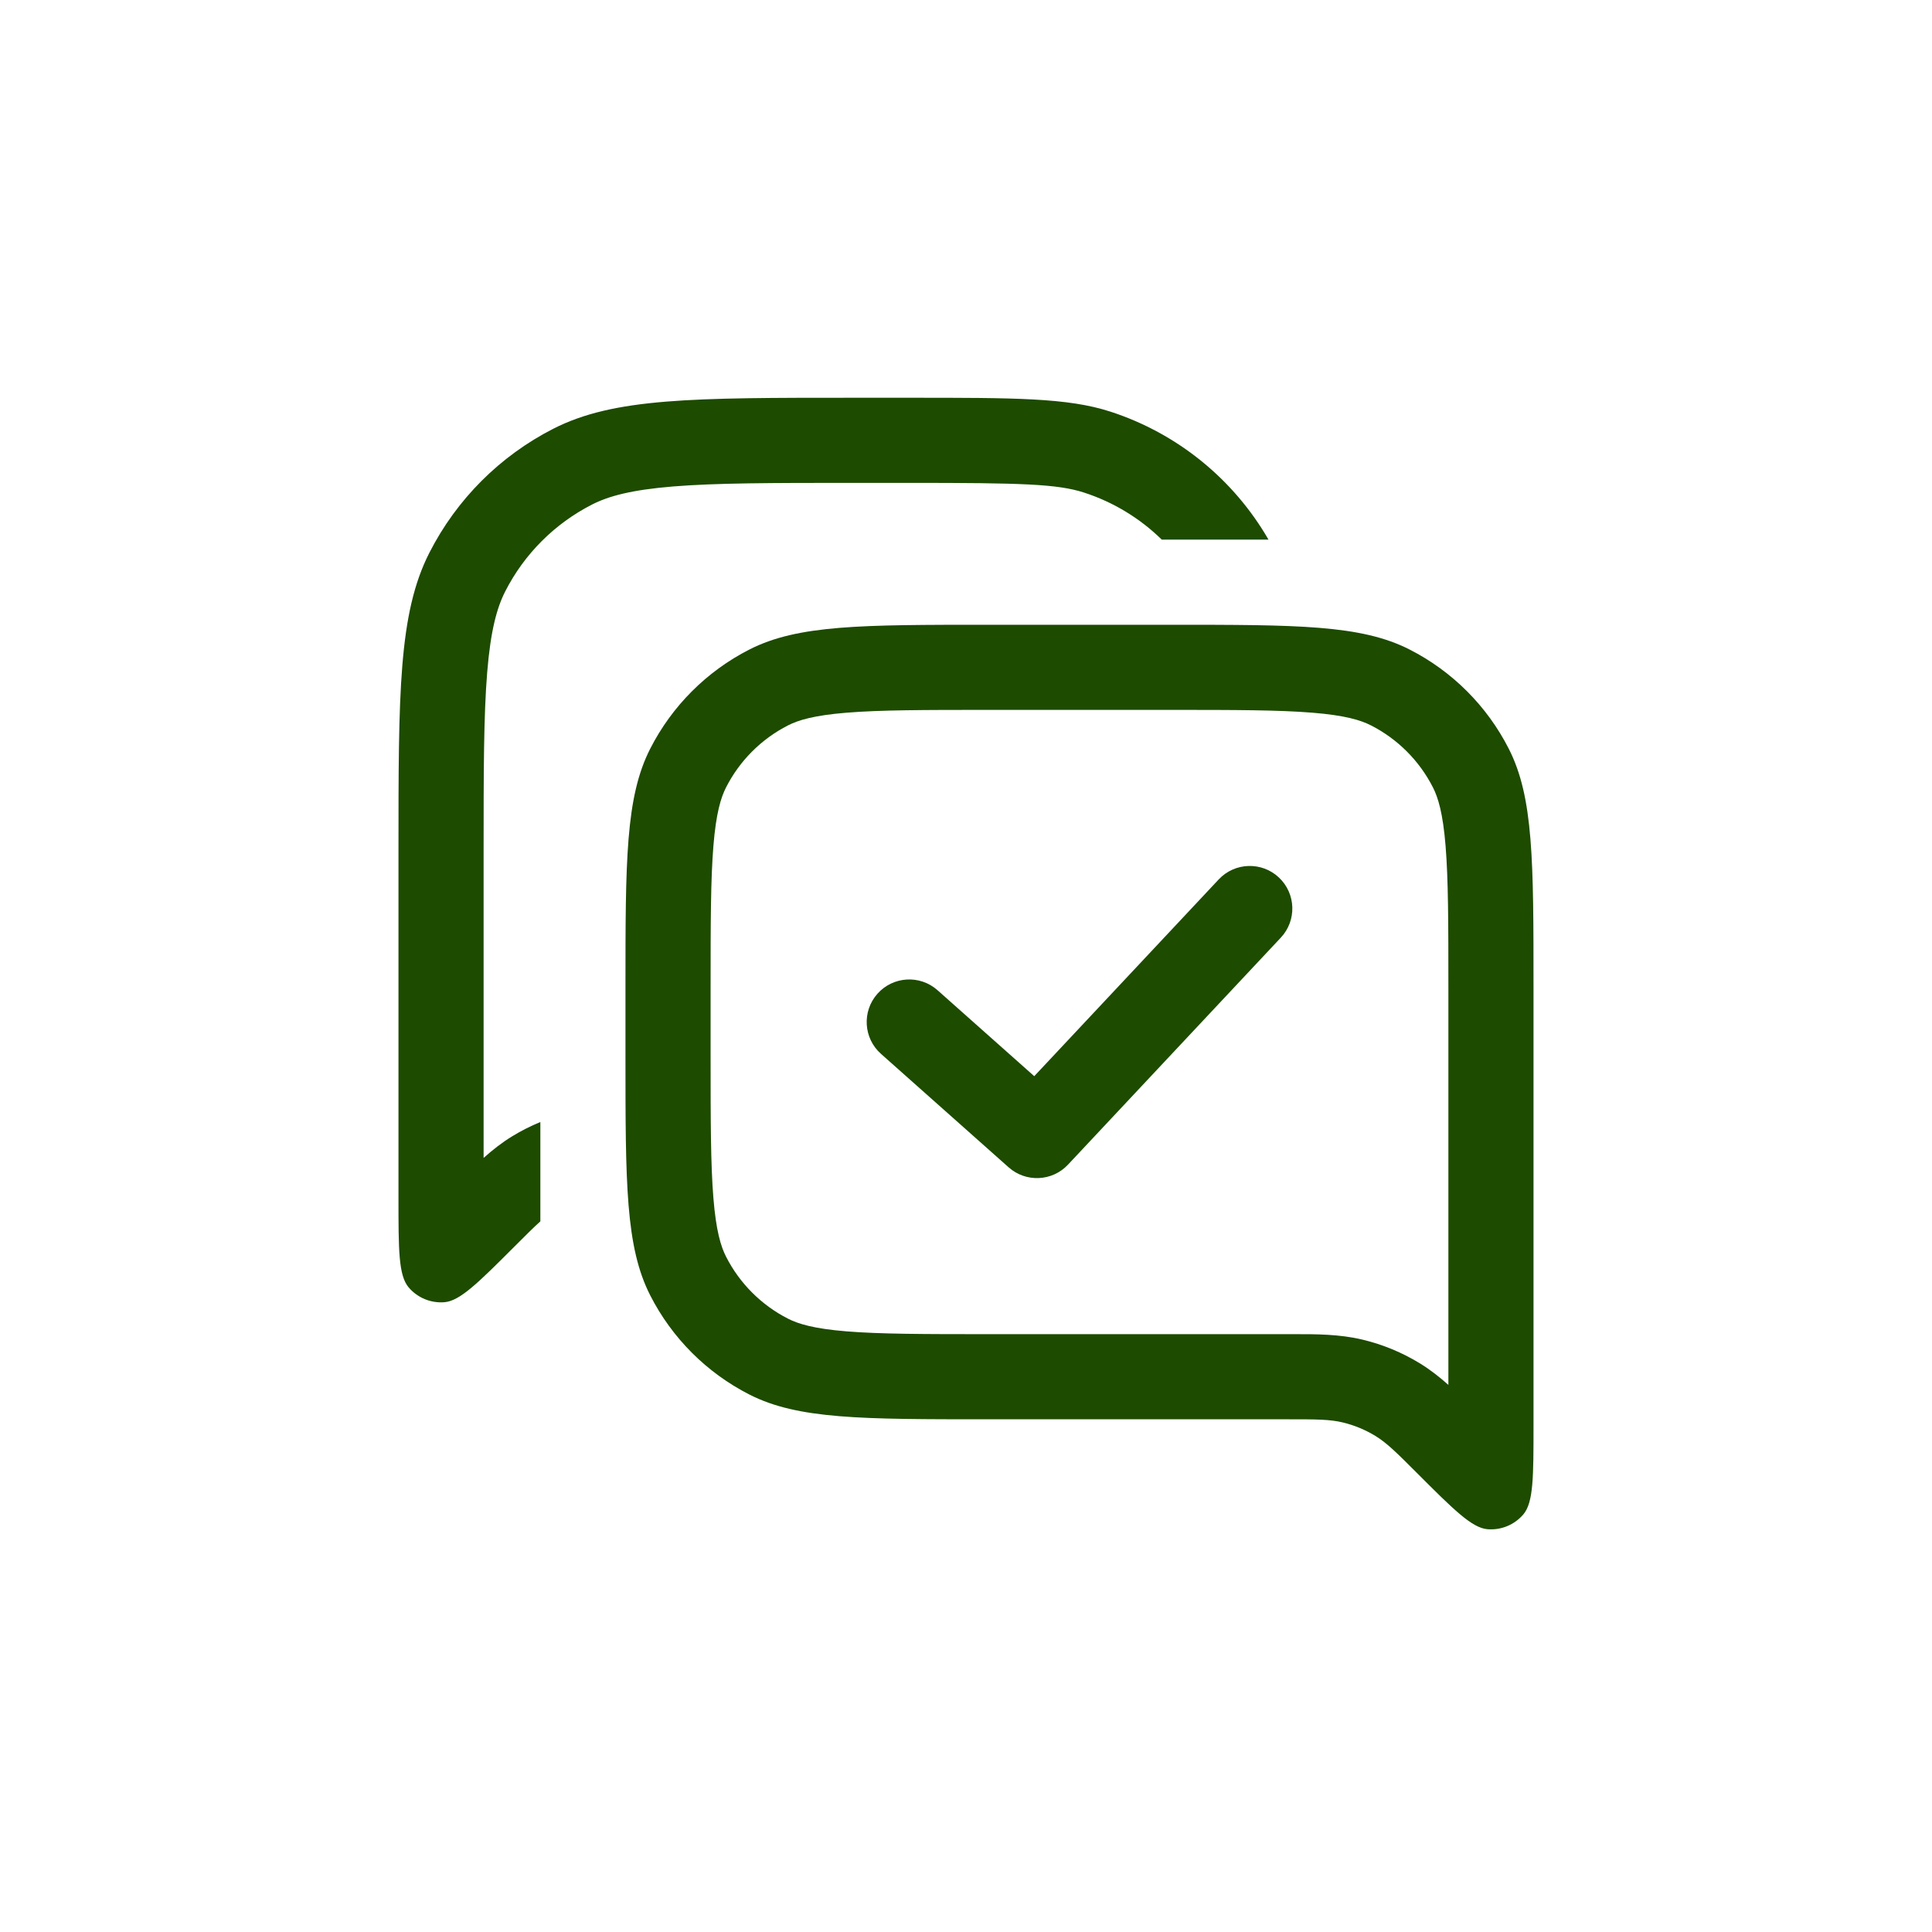 <?xml version="1.0" encoding="UTF-8"?>
<svg xmlns="http://www.w3.org/2000/svg" width="160" height="160" viewBox="0 0 160 160" fill="none">
  <path d="M70.6 39.99H75.3C84.597 39.99 87.573 40.077 89.783 40.795C92.233 41.591 94.423 42.937 96.213 44.69H105.052C102.177 39.711 97.539 35.903 91.962 34.091C88.422 32.94 84.048 32.94 75.3 32.94H70.6C57.439 32.94 50.858 32.94 45.831 35.502C41.409 37.755 37.814 41.35 35.561 45.772C33 50.799 33 57.379 33 70.54V99.224C33 103.495 33 105.63 33.845 106.619C34.577 107.478 35.677 107.933 36.801 107.844C38.098 107.742 39.623 106.217 42.674 103.166C43.553 102.287 44.196 101.644 44.75 101.147V92.921C43.937 93.255 43.15 93.653 42.398 94.115C41.55 94.634 40.776 95.246 40.05 95.893V70.54C40.05 63.843 40.056 59.245 40.347 55.68C40.631 52.197 41.153 50.326 41.843 48.972C43.42 45.877 45.937 43.361 49.032 41.783C50.386 41.093 52.257 40.572 55.739 40.287C59.304 39.996 63.903 39.99 70.6 39.99Z" fill="#1D4B00"></path>
  <path d="M106.072 77.651C107.404 76.231 107.331 74 105.911 72.668C104.491 71.337 102.26 71.409 100.929 72.829L85.652 89.125L77.642 82.005C76.187 80.712 73.959 80.843 72.666 82.298C71.373 83.753 71.503 85.982 72.958 87.275L83.533 96.675C84.961 97.944 87.141 97.845 88.447 96.451L106.072 77.651Z" fill="#1D4B00"></path>
  <path d="M53.848 62.005C51.799 66.027 51.799 71.291 51.799 81.82V87.46C51.799 97.989 51.799 103.254 53.848 107.275C55.65 110.813 58.526 113.688 62.064 115.491C66.085 117.54 71.35 117.54 81.879 117.54H106.669C108.968 117.54 110.118 117.54 111.2 117.8C112.158 118.03 113.075 118.41 113.917 118.925C114.865 119.507 115.685 120.326 117.325 121.966C120.375 125.017 121.901 126.542 123.197 126.644C124.322 126.733 125.421 126.277 126.154 125.419C126.999 124.43 126.999 122.295 126.999 118.024V81.82C126.999 71.291 126.999 66.027 124.949 62.005C123.147 58.468 120.271 55.592 116.734 53.789C112.712 51.74 107.448 51.74 96.919 51.74H81.879C71.35 51.74 66.085 51.74 62.064 53.789C58.526 55.592 55.65 58.468 53.848 62.005ZM96.919 58.79C102.3 58.79 105.911 58.796 108.692 59.023C111.391 59.243 112.682 59.637 113.533 60.071C115.744 61.197 117.541 62.995 118.668 65.206C119.102 66.057 119.496 67.347 119.716 70.046C119.943 72.828 119.949 76.439 119.949 81.82V114.693C119.223 114.046 118.448 113.434 117.6 112.914C116.129 112.012 114.524 111.347 112.845 110.945C110.922 110.483 108.957 110.486 107.121 110.49L106.669 110.49H81.879C76.498 110.49 72.886 110.484 70.105 110.257C67.406 110.037 66.116 109.643 65.264 109.209C63.053 108.083 61.256 106.286 60.13 104.075C59.696 103.223 59.302 101.933 59.082 99.234C58.854 96.453 58.849 92.841 58.849 87.46V81.82C58.849 76.439 58.854 72.828 59.082 70.046C59.302 67.347 59.696 66.057 60.13 65.206C61.256 62.995 63.053 61.197 65.264 60.071C66.116 59.637 67.406 59.243 70.105 59.023C72.886 58.796 76.498 58.79 81.879 58.79H96.919Z" fill="#1D4B00"></path>
</svg>
